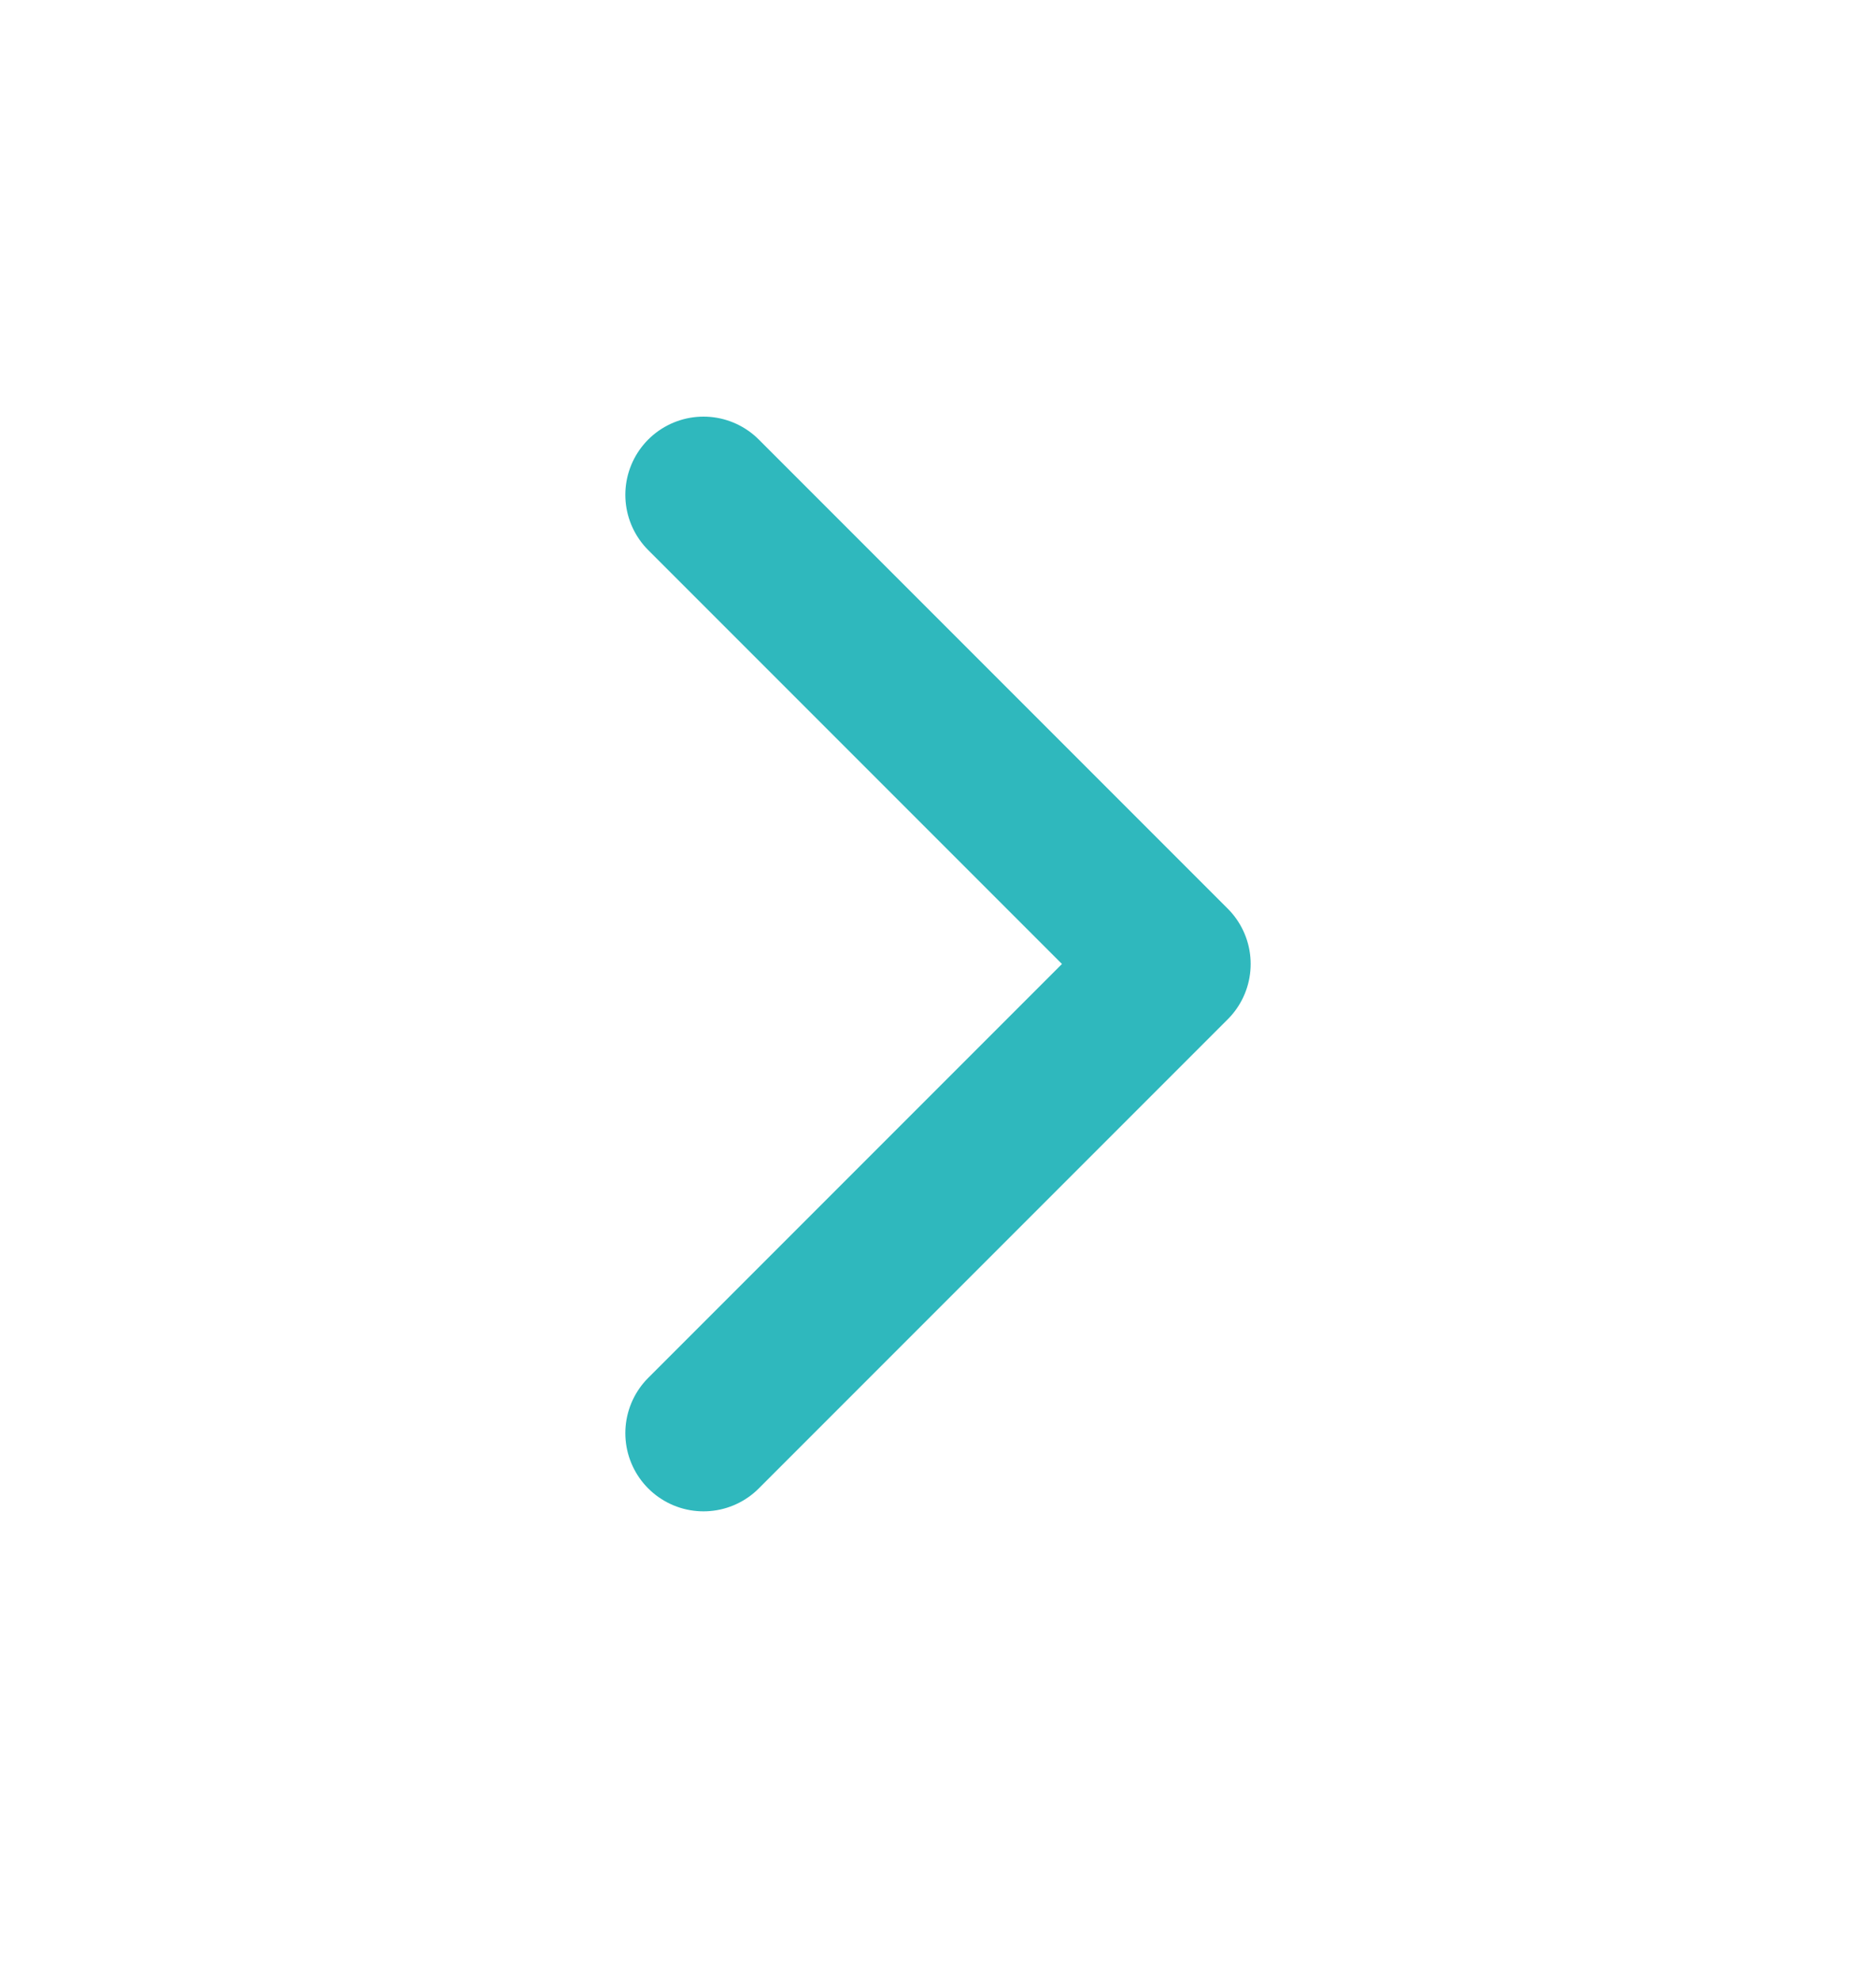 <svg width="18" height="19" viewBox="0 0 18 19" fill="none" xmlns="http://www.w3.org/2000/svg">
<path d="M6.75 13.746L11.25 9.246L6.75 4.746" stroke="#2FB8BD" stroke-width="1.5" stroke-linecap="round" stroke-linejoin="round"/>
</svg>
